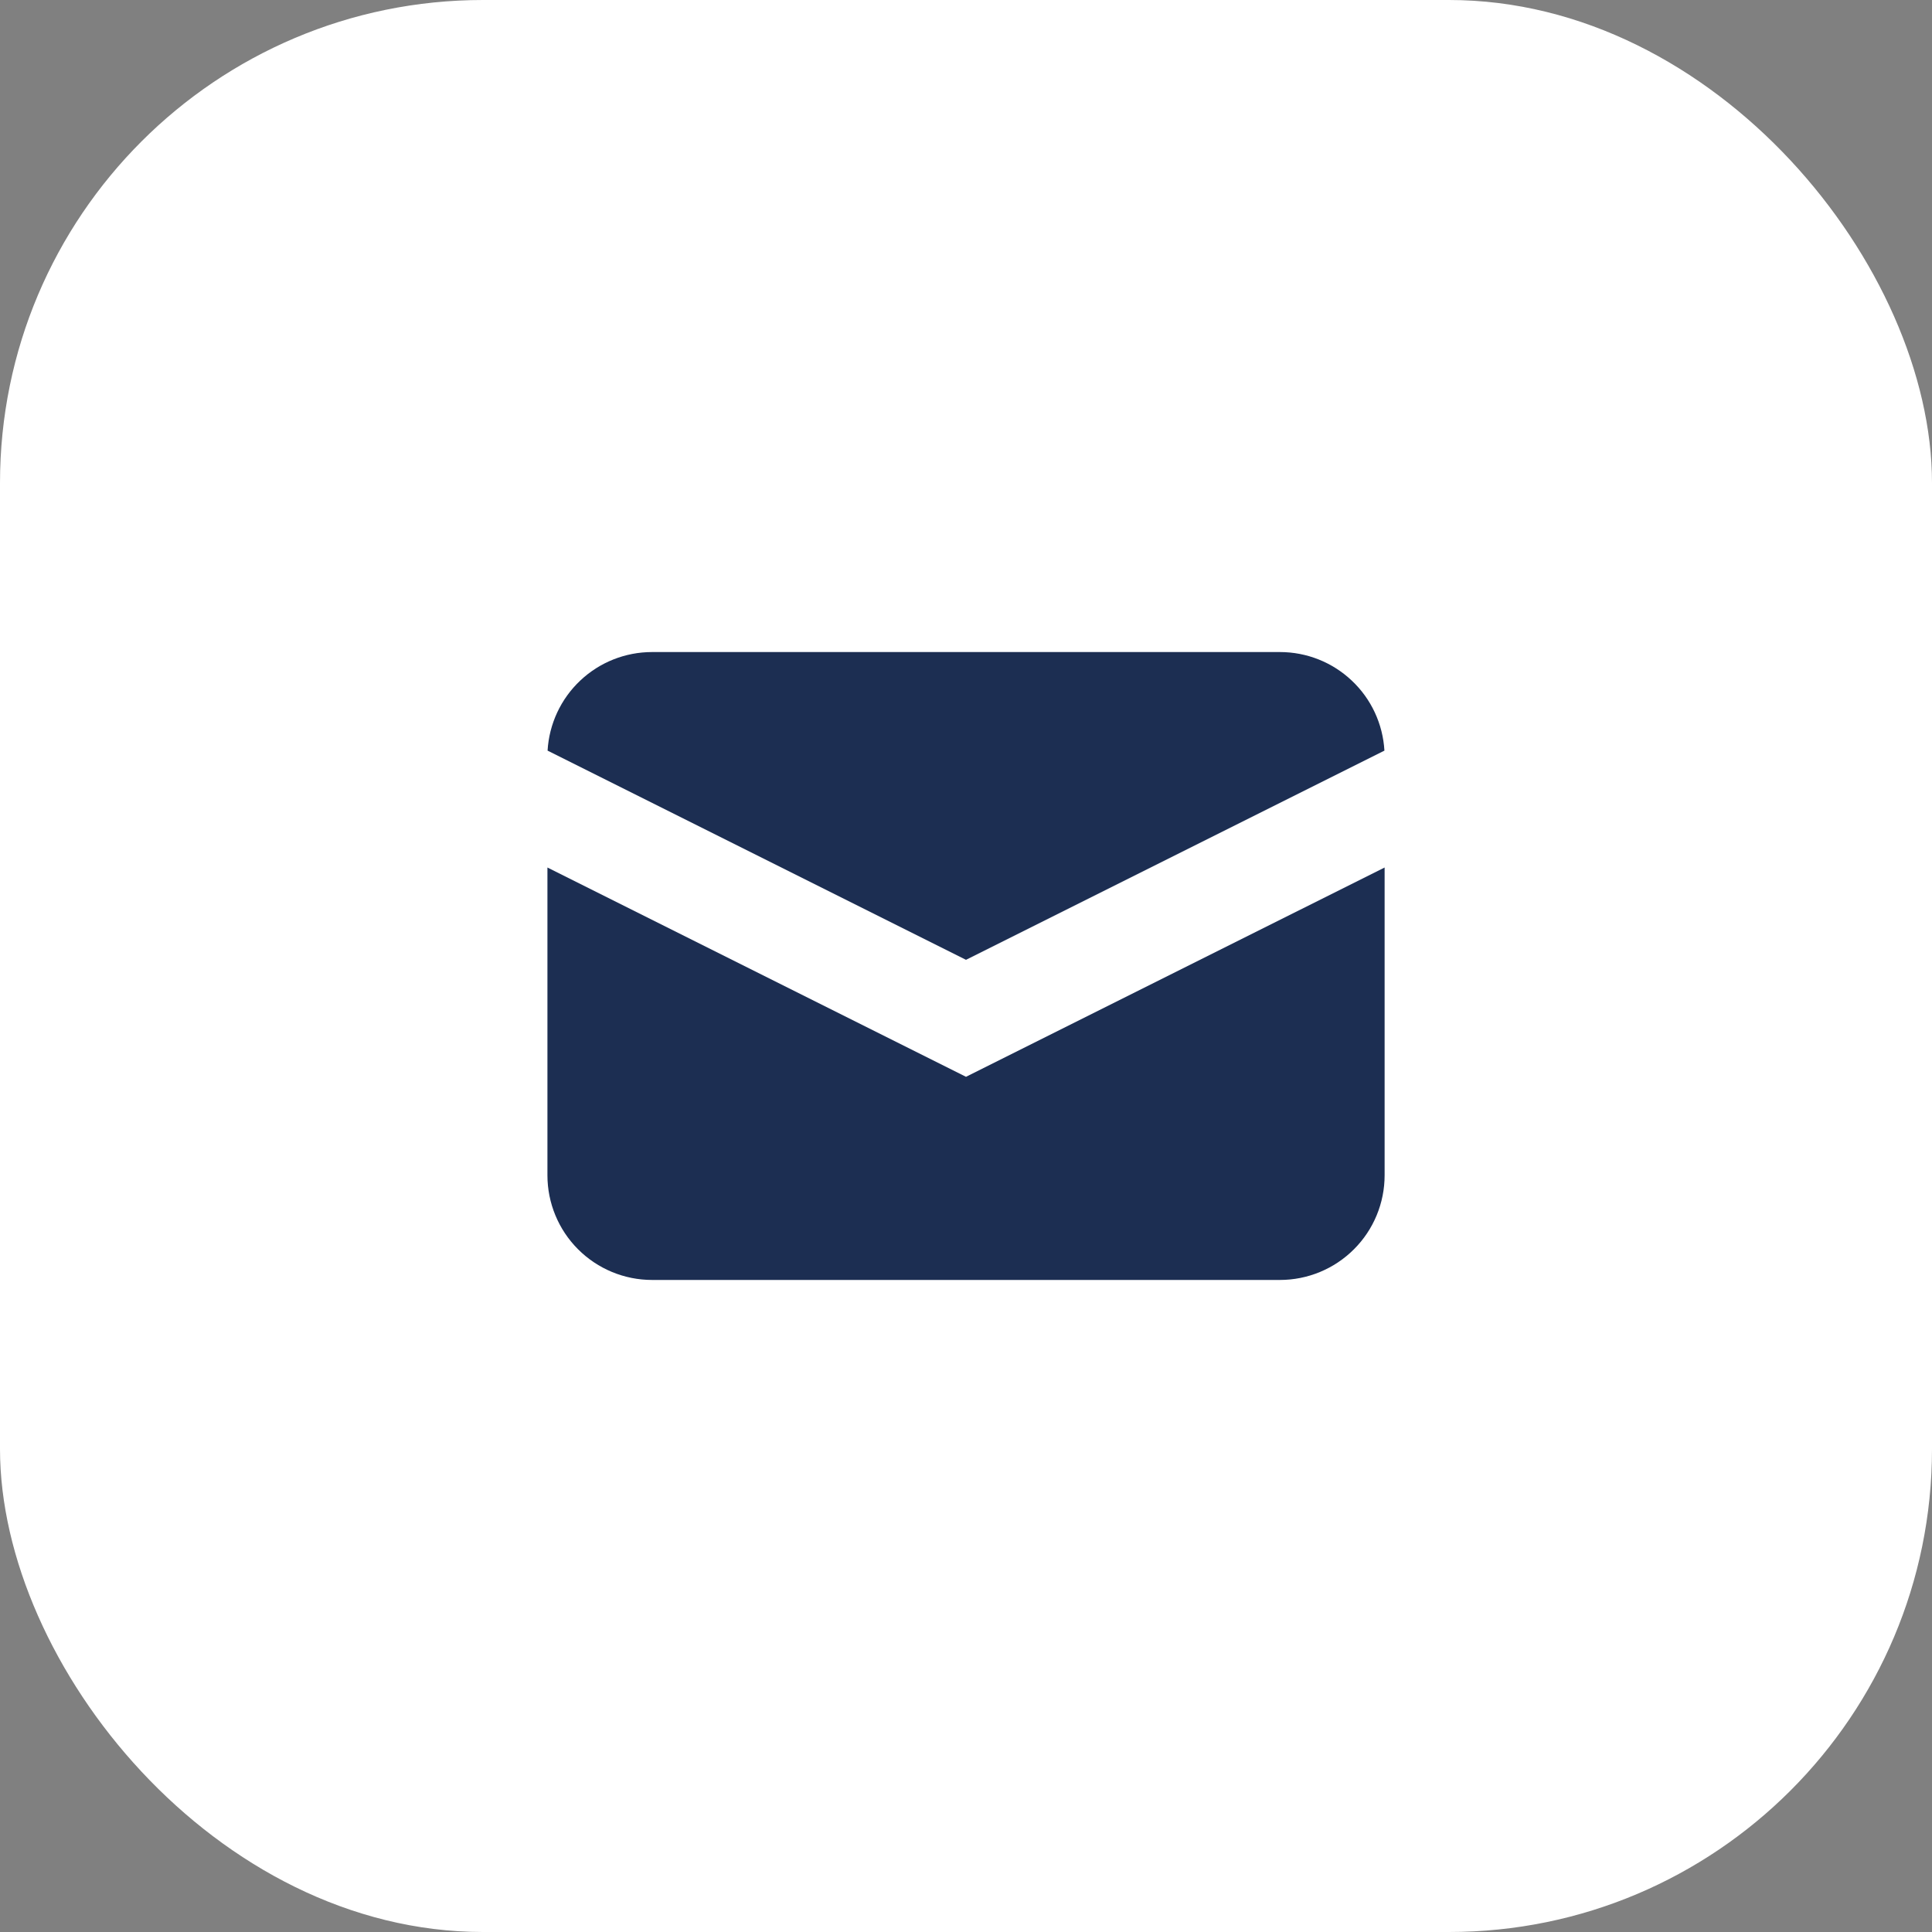 <?xml version="1.0" encoding="UTF-8"?> <svg xmlns="http://www.w3.org/2000/svg" width="40" height="40" viewBox="0 0 40 40" fill="none"><rect x="0" y="0" width="40" height="40" fill="#808080" stroke="none"/><rect width="40" height="40" rx="10" fill="white"></rect><path d="M11.337 15.541L20 19.872L28.663 15.541C28.631 14.989 28.39 14.47 27.987 14.091C27.585 13.711 27.053 13.5 26.5 13.5H13.5C12.947 13.5 12.415 13.711 12.013 14.091C11.611 14.47 11.369 14.989 11.337 15.541Z" fill="#1C2E52"></path><path d="M28.667 17.961L20 22.294L11.334 17.961V24.333C11.334 24.908 11.562 25.459 11.968 25.865C12.374 26.271 12.925 26.5 13.5 26.5H26.5C27.075 26.5 27.626 26.271 28.032 25.865C28.439 25.459 28.667 24.908 28.667 24.333V17.961Z" fill="#1C2E52"></path></svg> 